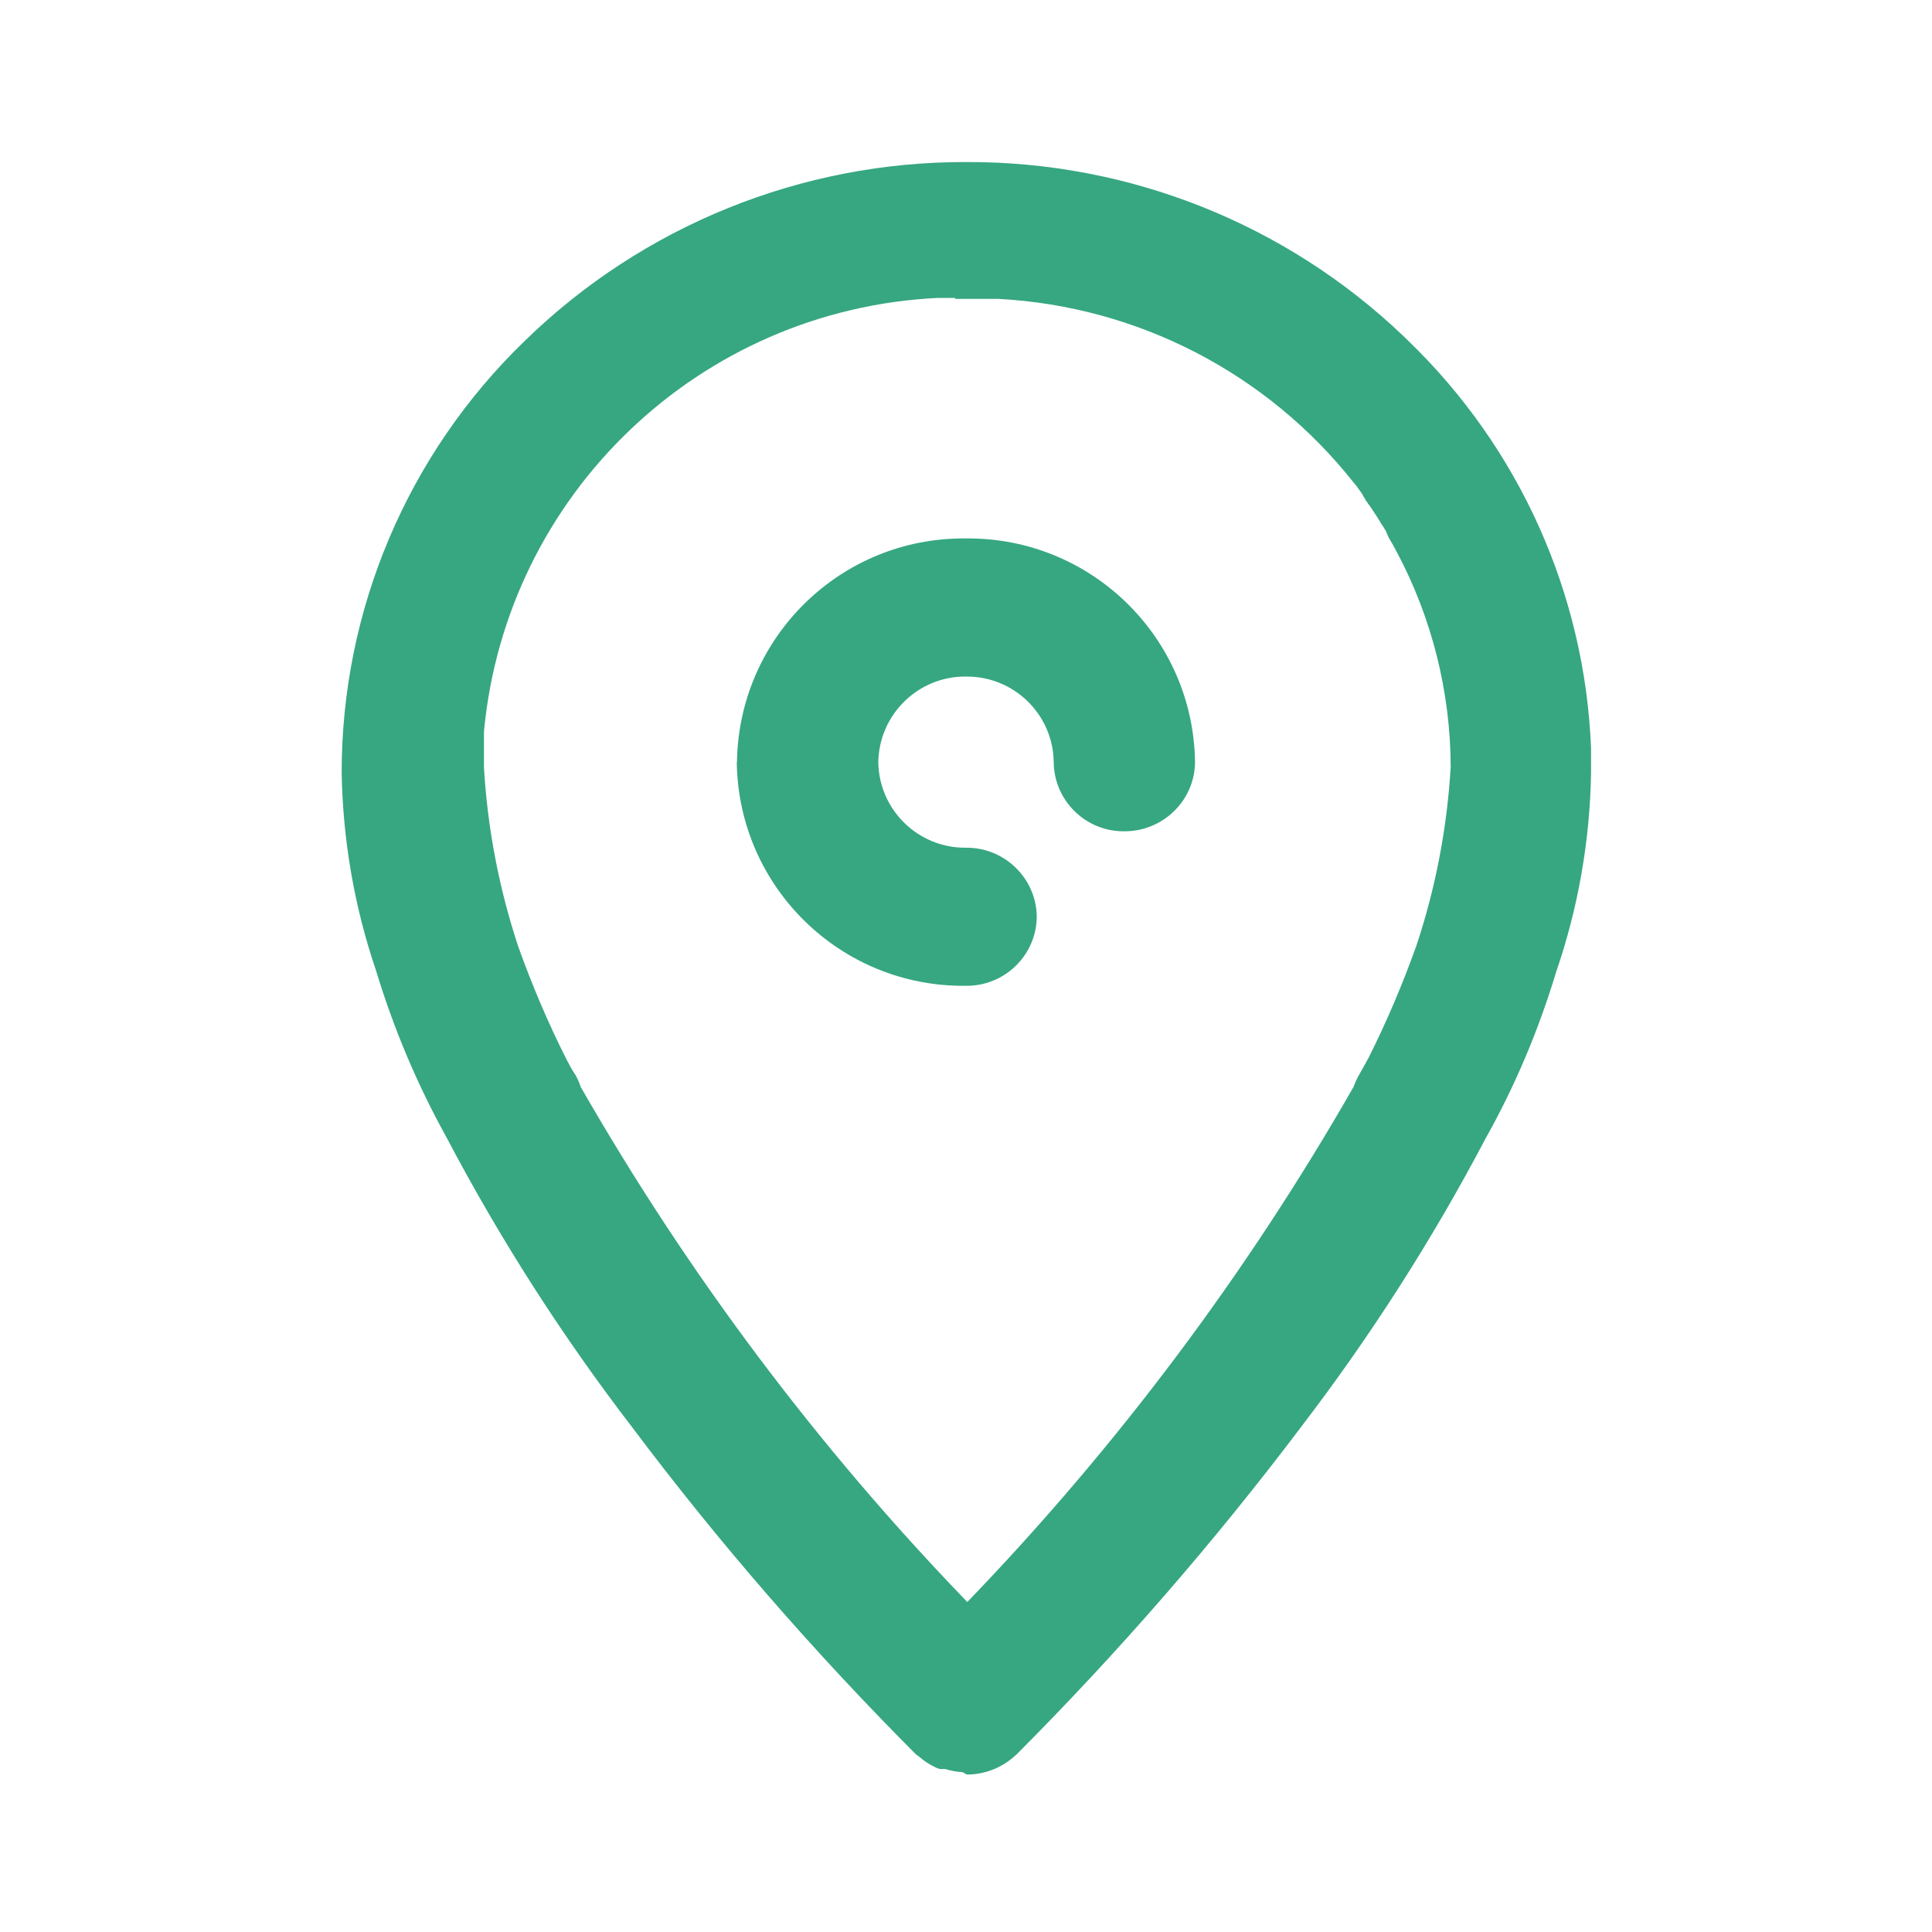 <?xml version="1.0" encoding="UTF-8"?>
<svg xmlns="http://www.w3.org/2000/svg" xmlns:xlink="http://www.w3.org/1999/xlink" width="40px" height="40px" viewBox="0 0 40 40" version="1.1">
<g id="surface1">
<path style=" stroke:none;fill-rule:nonzero;fill:rgb(21.176%,65.49%,50.588%);fill-opacity:1;" d="M 19.93 36.691 C 19.812 36.684 19.695 36.664 19.582 36.629 L 19.551 36.625 L 19.453 36.625 L 19.426 36.613 L 19.422 36.613 L 19.391 36.602 L 19.359 36.586 C 19.238 36.531 19.129 36.457 19.027 36.367 L 19.004 36.352 L 18.988 36.336 L 18.977 36.336 C 16.863 34.215 14.895 31.957 13.098 29.562 C 11.648 27.676 10.363 25.672 9.254 23.566 C 8.645 22.469 8.152 21.305 7.789 20.105 C 7.336 18.777 7.098 17.395 7.074 16 C 7.07 12.629 8.438 9.402 10.863 7.059 C 13.309 4.672 16.594 3.344 20.012 3.355 C 23.375 3.344 26.613 4.629 29.047 6.949 L 29.16 7.059 C 31.461 9.281 32.816 12.301 32.941 15.496 C 32.941 15.52 32.941 15.543 32.941 15.566 C 32.941 15.586 32.941 15.605 32.941 15.629 C 32.941 15.75 32.941 15.871 32.941 16 C 32.918 17.402 32.676 18.793 32.219 20.121 C 31.859 21.316 31.371 22.477 30.758 23.57 C 29.652 25.672 28.371 27.672 26.926 29.559 C 25.125 31.945 23.156 34.207 21.043 36.328 L 21.023 36.344 C 20.766 36.582 20.434 36.723 20.086 36.738 L 20.012 36.738 Z M 19.773 6.168 L 19.422 6.168 C 14.492 6.402 10.48 10.227 10.02 15.145 C 10.02 15.164 10.02 15.18 10.02 15.195 L 10.02 15.211 C 10.02 15.227 10.02 15.242 10.02 15.258 C 10.02 15.273 10.02 15.27 10.02 15.277 C 10.02 15.285 10.02 15.301 10.02 15.316 C 10.02 15.324 10.02 15.332 10.02 15.34 L 10.02 15.379 C 10.02 15.387 10.02 15.398 10.02 15.406 C 10.02 15.418 10.02 15.43 10.02 15.441 C 10.02 15.453 10.02 15.461 10.02 15.477 C 10.02 15.488 10.02 15.492 10.02 15.5 C 10.02 15.508 10.02 15.531 10.02 15.543 L 10.02 15.559 C 10.02 15.574 10.02 15.598 10.02 15.613 L 10.02 15.68 C 10.02 15.754 10.02 15.824 10.02 15.895 C 10.094 17.152 10.332 18.391 10.727 19.59 C 11.012 20.387 11.344 21.172 11.727 21.93 C 11.785 22.043 11.848 22.16 11.918 22.262 C 11.961 22.34 11.996 22.418 12.023 22.504 C 14.242 26.375 16.926 29.957 20.027 33.168 C 23.121 29.957 25.809 26.375 28.023 22.504 C 28.055 22.418 28.09 22.336 28.133 22.262 C 28.199 22.148 28.262 22.031 28.328 21.914 C 28.707 21.16 29.039 20.379 29.324 19.582 C 29.723 18.387 29.961 17.137 30.035 15.879 C 30.031 14.324 29.645 12.789 28.914 11.418 L 28.855 11.312 C 28.848 11.297 28.84 11.277 28.828 11.262 L 28.777 11.172 L 28.75 11.129 L 28.75 11.121 L 28.727 11.082 L 28.727 11.066 C 28.719 11.055 28.711 11.043 28.703 11.027 L 28.703 11.016 C 28.703 11.004 28.688 10.992 28.684 10.98 L 28.645 10.914 L 28.621 10.879 L 28.609 10.863 L 28.59 10.832 L 28.578 10.809 L 28.562 10.781 L 28.547 10.758 C 28.539 10.754 28.535 10.738 28.527 10.73 L 28.516 10.707 C 28.508 10.699 28.504 10.691 28.496 10.68 L 28.484 10.656 C 28.477 10.652 28.469 10.641 28.465 10.637 C 28.461 10.625 28.453 10.613 28.449 10.605 L 28.434 10.586 L 28.414 10.555 C 28.41 10.551 28.406 10.543 28.402 10.535 C 28.395 10.523 28.387 10.516 28.379 10.504 L 28.371 10.488 L 28.348 10.457 L 28.332 10.441 L 28.309 10.402 L 28.301 10.391 L 28.273 10.359 L 28.273 10.344 L 28.246 10.309 C 28.25 10.305 28.25 10.301 28.246 10.301 L 28.219 10.262 L 28.219 10.25 L 28.191 10.215 C 28.191 10.211 28.191 10.207 28.191 10.207 L 28.16 10.168 L 28.129 10.125 L 28.098 10.078 L 28.059 10.031 C 28.051 10.02 28.035 10.004 28.023 9.988 C 26.23 7.723 23.551 6.34 20.668 6.188 L 19.773 6.188 Z M 15.258 15.781 C 15.293 13.191 17.41 11.121 19.996 11.148 C 22.586 11.121 24.707 13.191 24.742 15.781 C 24.734 16.578 24.074 17.215 23.277 17.211 C 22.48 17.219 21.824 16.578 21.816 15.781 C 21.805 14.789 20.988 13.996 20 14.008 C 19.012 13.996 18.199 14.793 18.184 15.781 C 18.199 16.77 19.012 17.562 20 17.551 C 20.797 17.543 21.457 18.184 21.465 18.98 C 21.457 19.781 20.797 20.418 20 20.41 C 17.41 20.441 15.289 18.371 15.254 15.781 Z M 15.258 15.781 "/>
</g>
</svg>
